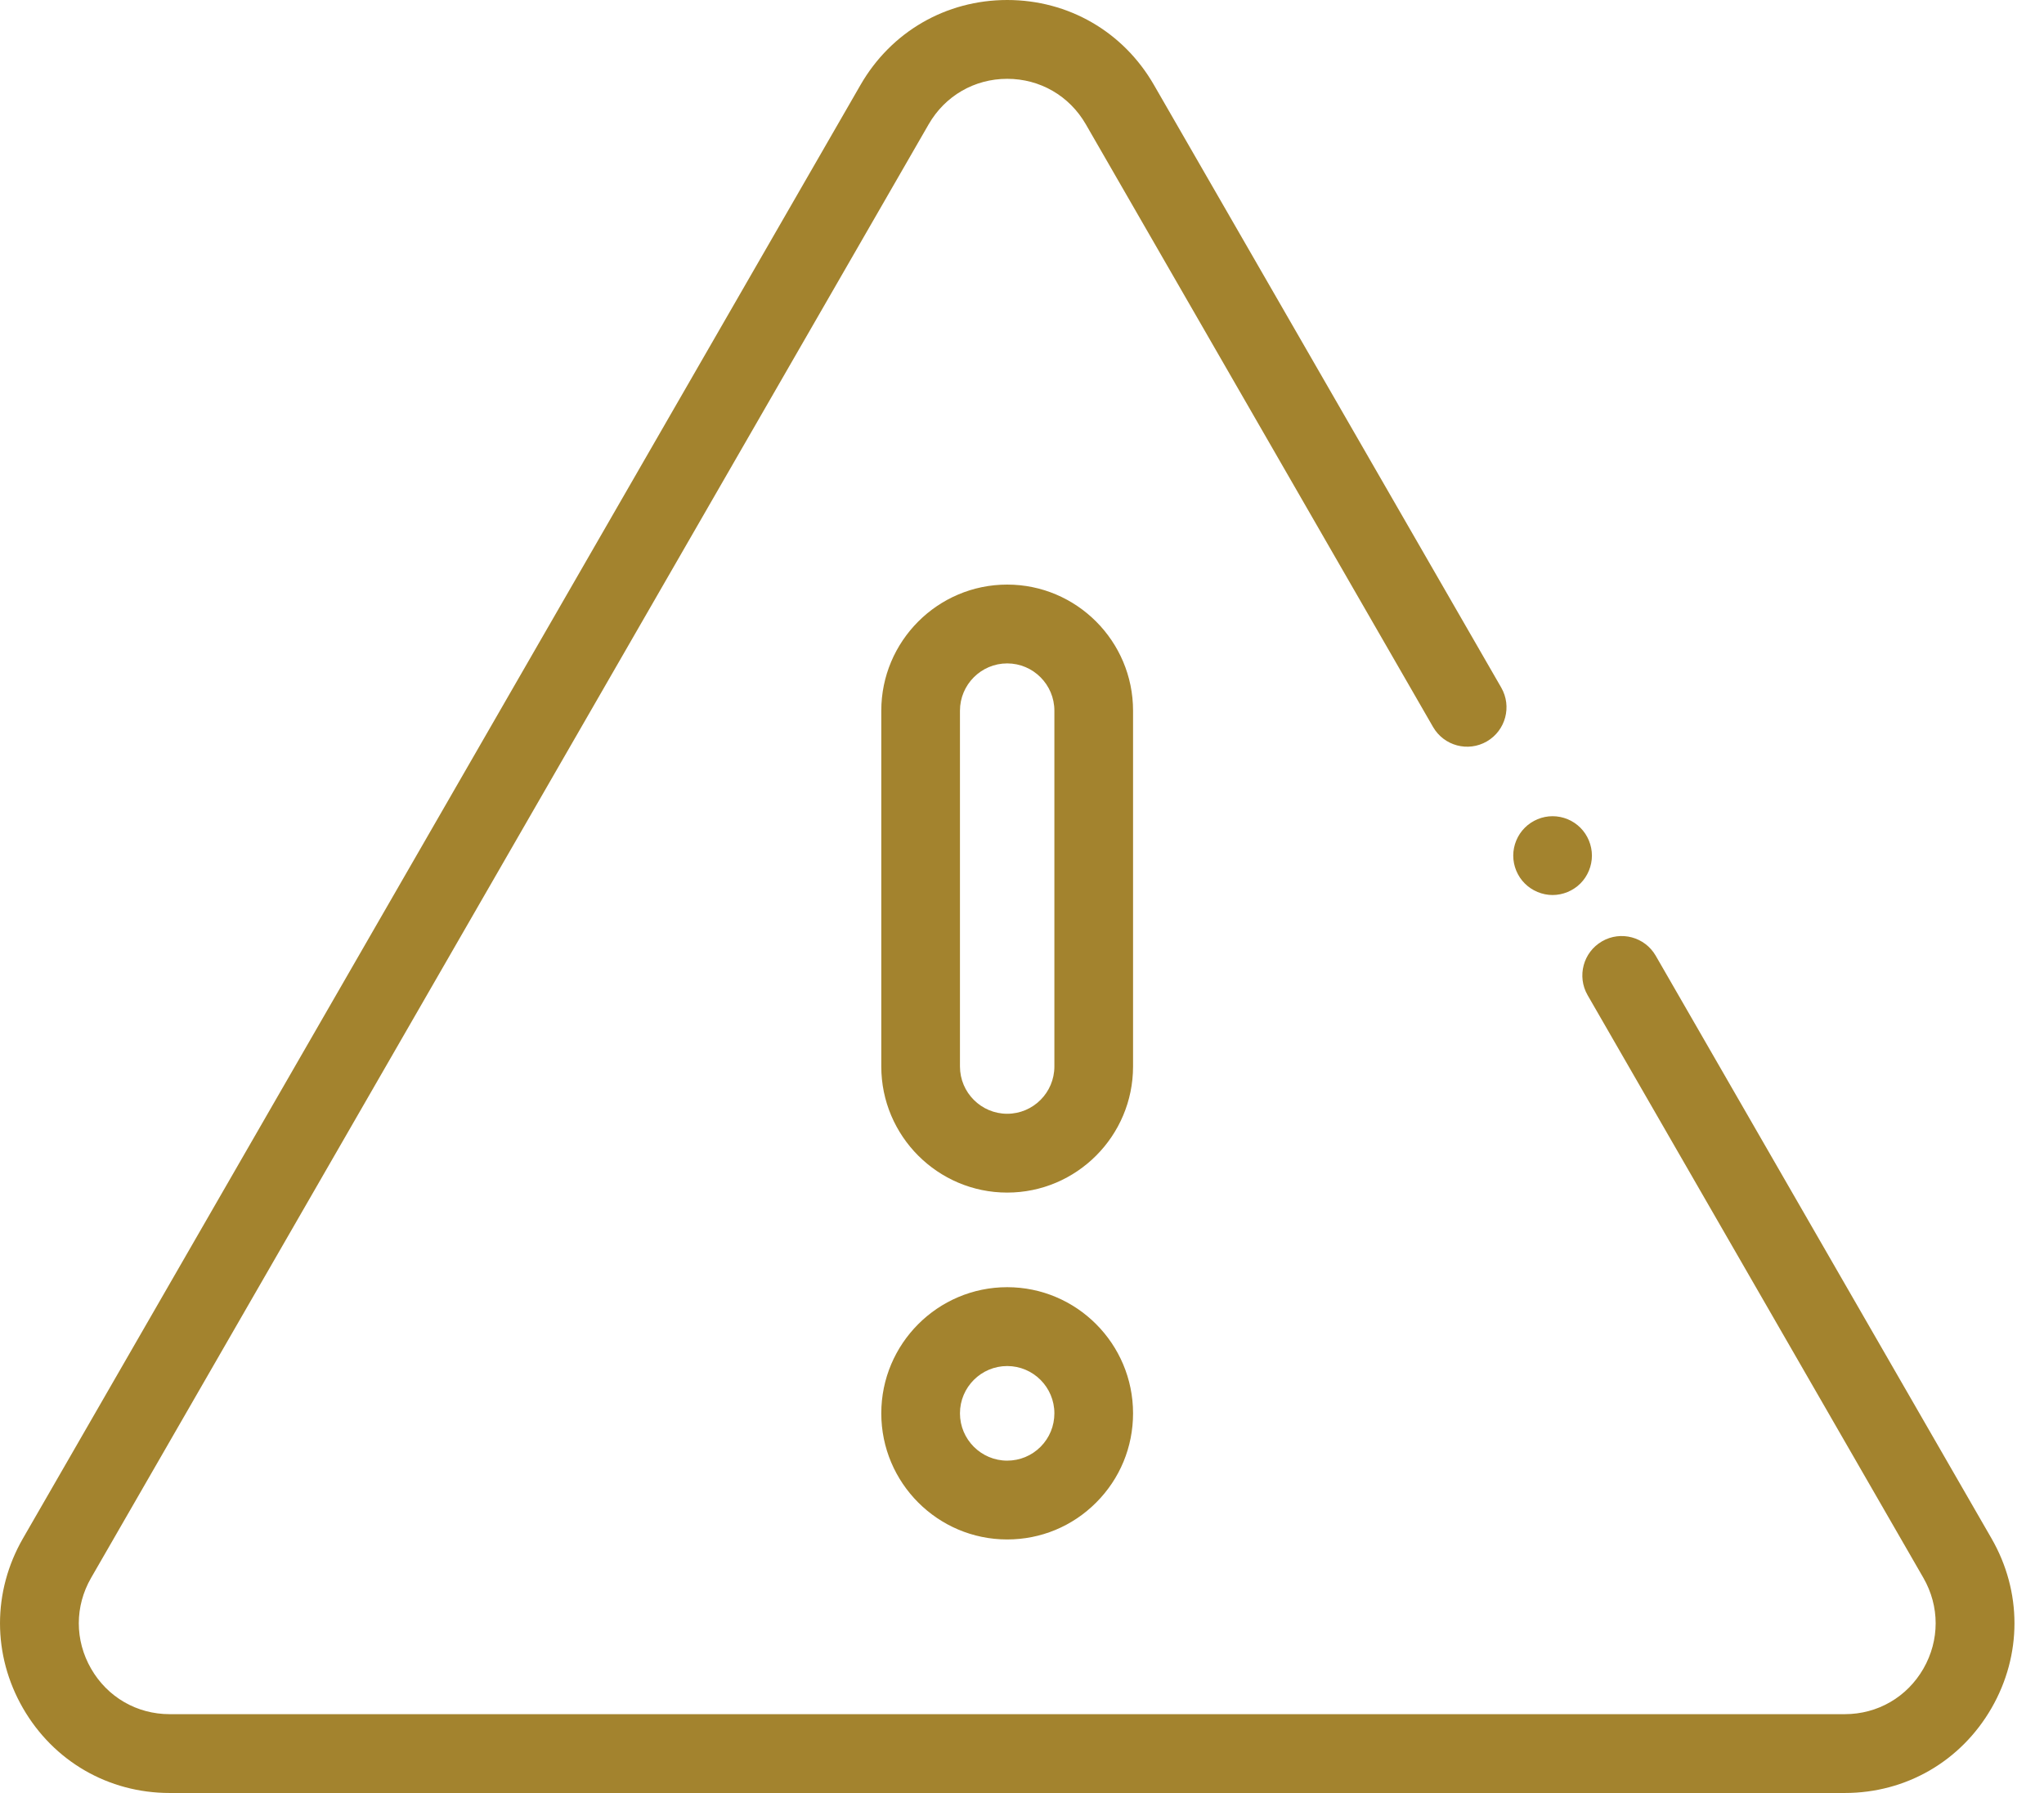 <svg width="57" height="50" viewBox="0 0 57 50" fill="none" xmlns="http://www.w3.org/2000/svg">
<path d="M43.296 24.959C43.008 24.959 42.725 24.841 42.521 24.637C42.316 24.433 42.199 24.149 42.199 23.86C42.199 23.571 42.316 23.287 42.521 23.083C42.725 22.878 43.008 22.761 43.296 22.761C43.585 22.761 43.868 22.878 44.072 23.083C44.276 23.287 44.393 23.571 44.393 23.86C44.393 24.149 44.276 24.433 44.072 24.637C43.868 24.841 43.585 24.959 43.296 24.959Z" fill="#A3832E"/>
<path d="M51.445 50H4.731C3.023 50 1.494 49.115 0.64 47.634C-0.213 46.152 -0.213 44.383 0.64 42.901L23.998 2.366C24.851 0.885 26.381 0 28.088 0C29.796 0 31.325 0.885 32.178 2.366L41.864 19.174C42.167 19.7 41.987 20.372 41.462 20.676C40.937 20.979 40.267 20.799 39.963 20.273L30.279 3.465C29.821 2.672 29.002 2.198 28.088 2.198C27.174 2.198 26.355 2.672 25.898 3.465L2.541 44C2.083 44.794 2.083 45.741 2.541 46.535C2.998 47.328 3.817 47.802 4.731 47.802H51.445C52.36 47.802 53.178 47.328 53.636 46.535C54.093 45.741 54.093 44.794 53.636 44L44.273 27.752C43.97 27.226 44.15 26.554 44.675 26.25C45.199 25.947 45.87 26.127 46.173 26.653L55.536 42.901C56.39 44.383 56.39 46.152 55.536 47.634C54.682 49.115 53.153 50 51.445 50Z" fill="#A3832E"/>
<path d="M28.087 33.257C26.151 33.257 24.576 31.679 24.576 29.74V19.819C24.576 17.88 26.151 16.302 28.087 16.302C30.023 16.302 31.597 17.88 31.597 19.819V29.74C31.597 31.679 30.023 33.257 28.087 33.257ZM28.087 18.5C27.361 18.5 26.77 19.092 26.77 19.819V29.74C26.77 30.467 27.361 31.059 28.087 31.059C28.813 31.059 29.403 30.467 29.403 29.74V19.819C29.403 19.092 28.813 18.5 28.087 18.5Z" fill="#A3832E"/>
<path d="M28.087 42.93C26.151 42.93 24.576 41.353 24.576 39.413C24.576 37.473 26.151 35.895 28.087 35.895C30.023 35.895 31.597 37.473 31.597 39.413C31.597 40.352 31.232 41.236 30.569 41.9C29.906 42.565 29.024 42.93 28.087 42.93ZM28.087 38.094C27.361 38.094 26.77 38.685 26.77 39.413C26.77 40.14 27.361 40.732 28.087 40.732C28.438 40.732 28.769 40.595 29.018 40.346C29.266 40.097 29.403 39.765 29.403 39.413C29.403 38.685 28.813 38.094 28.087 38.094Z" fill="#A3832E"/>
</svg>
